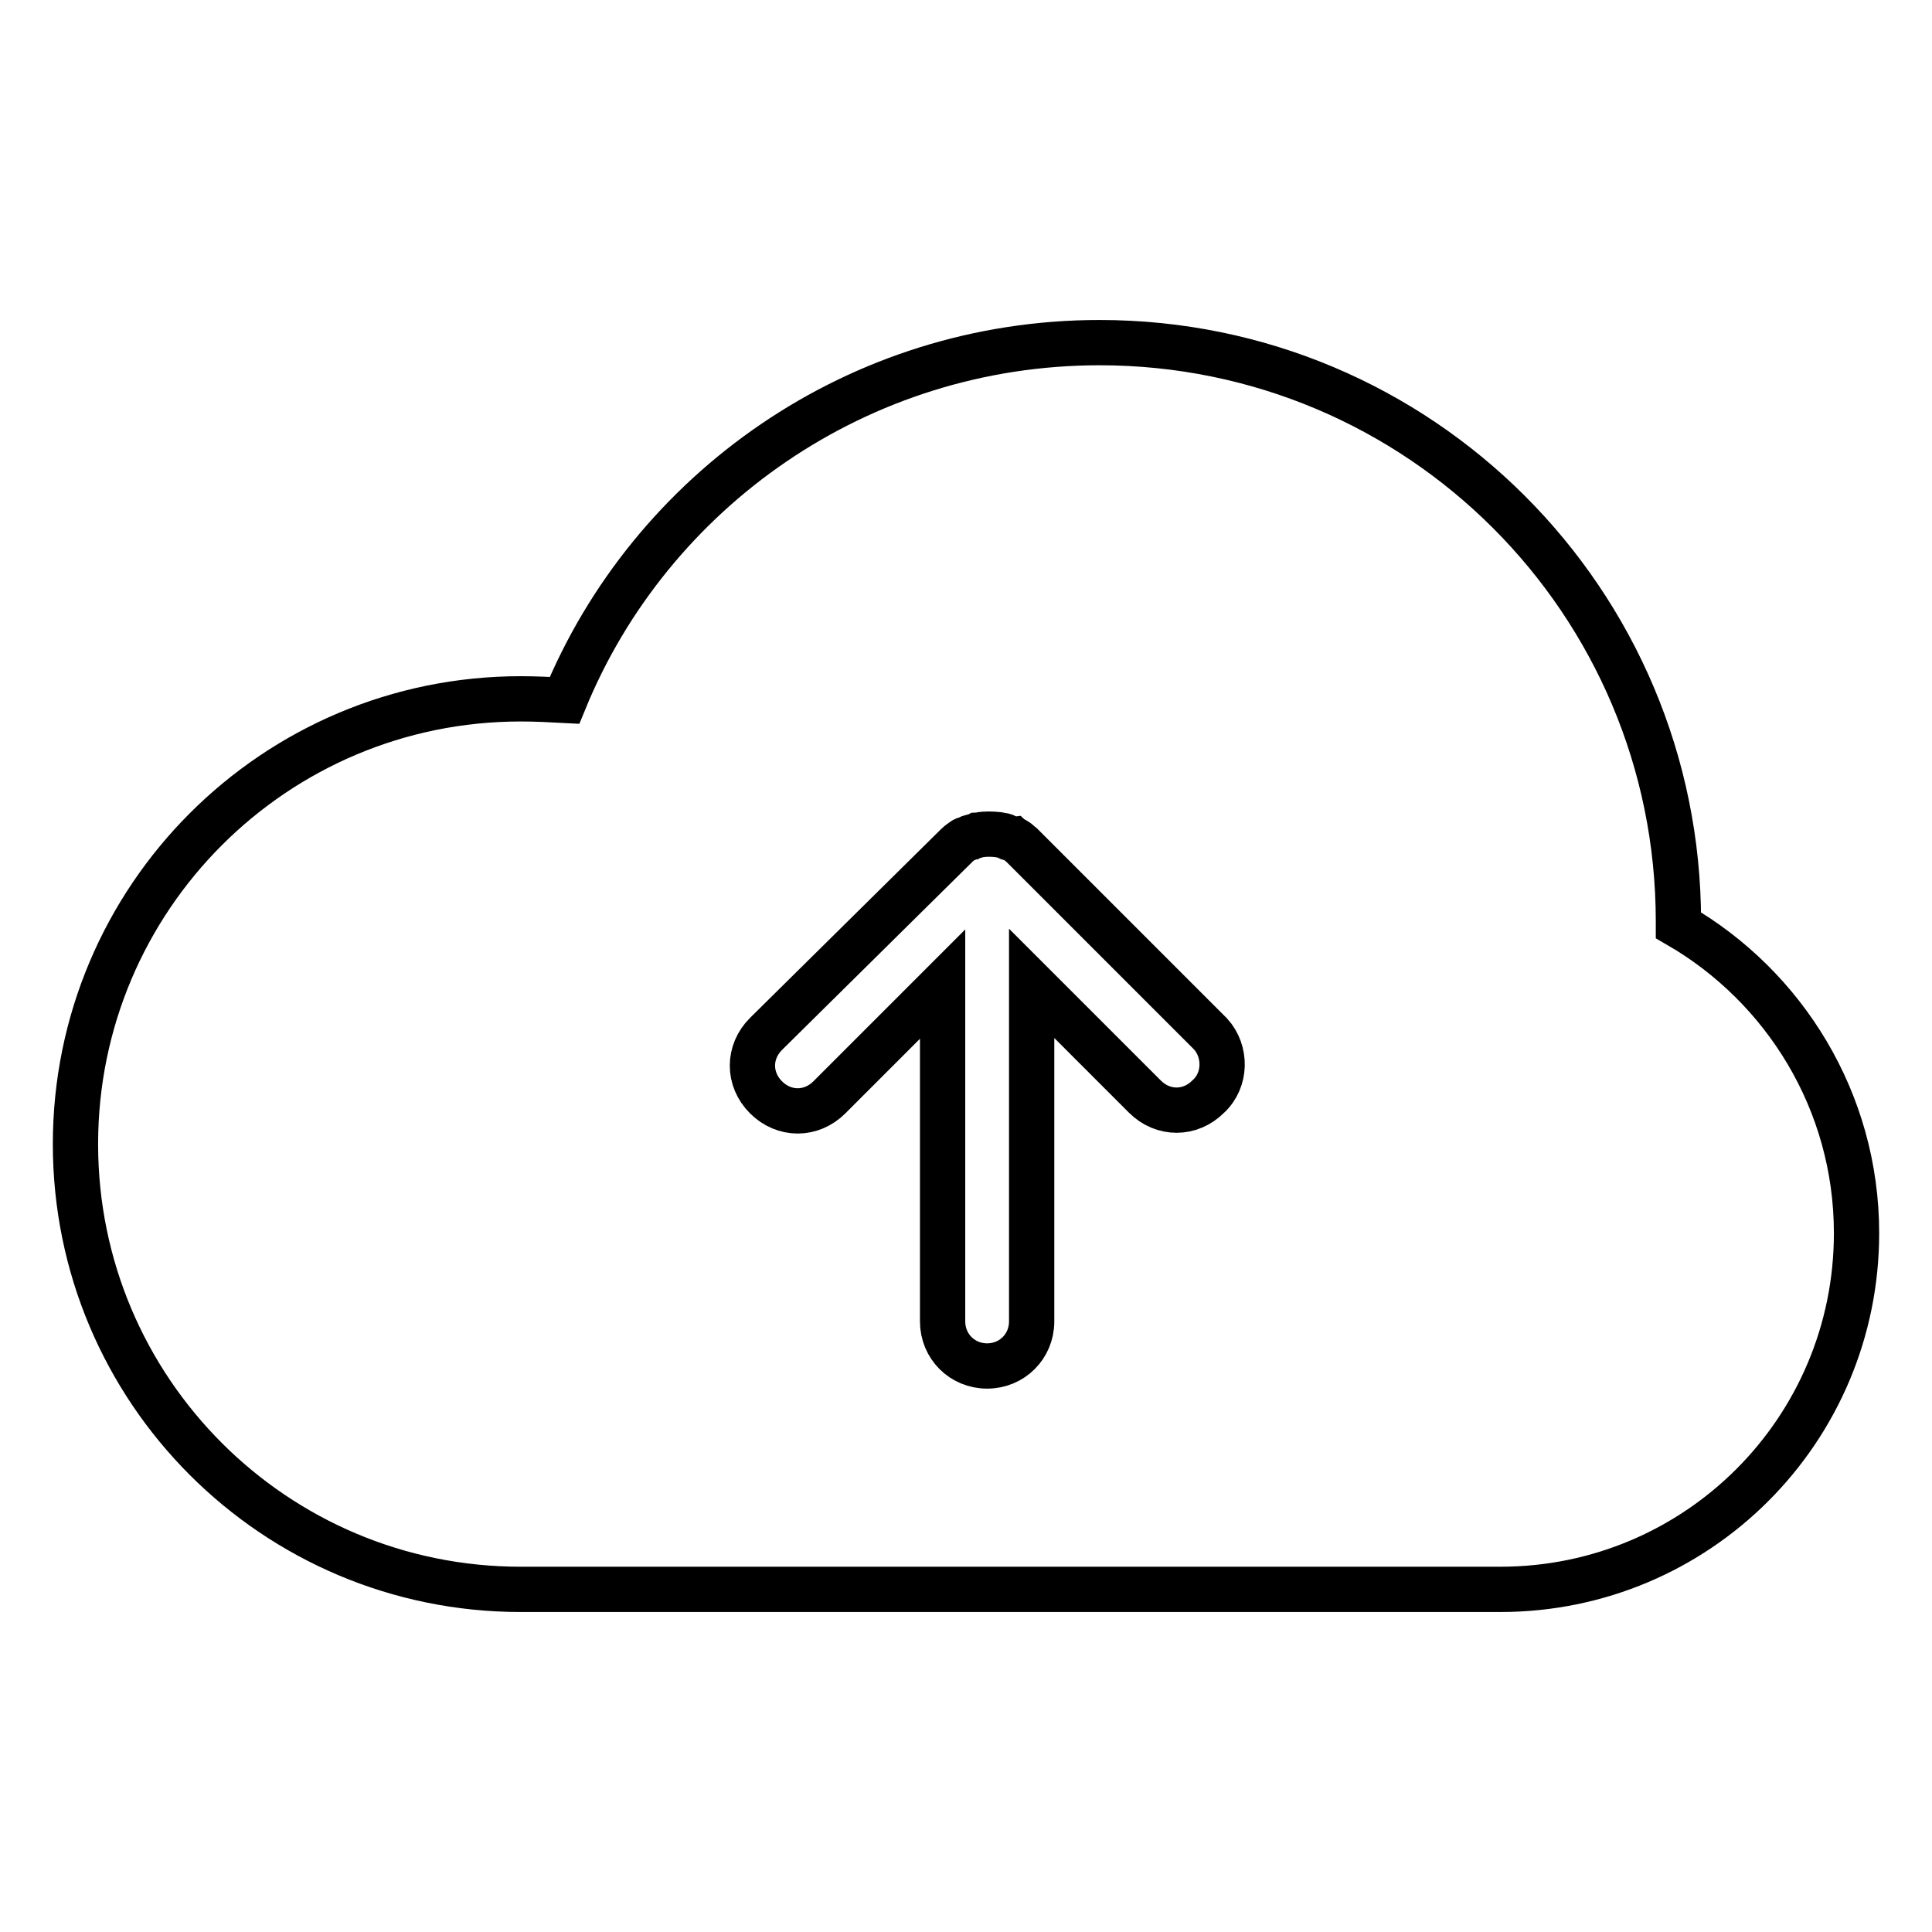 <?xml version="1.0" encoding="utf-8"?>
<!-- Svg Vector Icons : http://www.onlinewebfonts.com/icon -->
<!DOCTYPE svg PUBLIC "-//W3C//DTD SVG 1.1//EN" "http://www.w3.org/Graphics/SVG/1.1/DTD/svg11.dtd">
<svg version="1.1" xmlns="http://www.w3.org/2000/svg" xmlns:xlink="http://www.w3.org/1999/xlink" x="0px" y="0px" viewBox="0 0 256 256" enable-background="new 0 0 256 256" xml:space="preserve">
<g> <path stroke-width="6" fill-opacity="0" stroke="#000000"  d="M222.4,122.6v-0.5c0-42.4-34.3-76.7-76.7-76.7c-32,0-59.5,19.6-70.9,47.4c-1.9-0.1-3.8-0.2-5.8-0.2 c-32.6,0-59,26.4-59,59c0,32.6,26.4,59,59,59h129.8c26.1,0,47.2-21.1,47.2-47.2C246,145.9,236.4,130.7,222.4,122.6z M160.1,145.3 c-2.4,2.4-6,2.4-8.4,0l-15-15v44.8c0,3.3-2.6,5.9-5.9,5.9c-3.3,0-5.9-2.6-5.9-5.9v-44.7l-15,15c-2.4,2.4-6,2.4-8.4,0 c-2.4-2.4-2.4-6,0-8.4l25.3-25c0.2-0.2,0.6-0.5,0.9-0.7c0.1-0.1,0.4-0.1,0.5-0.2c0.2-0.1,0.4-0.2,0.6-0.2c0.2-0.1,0.4-0.1,0.6-0.2 c0.1,0,0.4-0.1,0.5-0.1c0.7-0.1,1.5-0.1,2.4,0c0.1,0,0.4,0.1,0.5,0.1c0.2,0,0.4,0.1,0.6,0.2c0.2,0.1,0.4,0.2,0.6,0.2 c0.1,0.1,0.4,0.1,0.5,0.2c0.4,0.2,0.6,0.5,0.9,0.7l25,25C162.5,139.3,162.5,143.1,160.1,145.3L160.1,145.3z"/></g>
</svg>